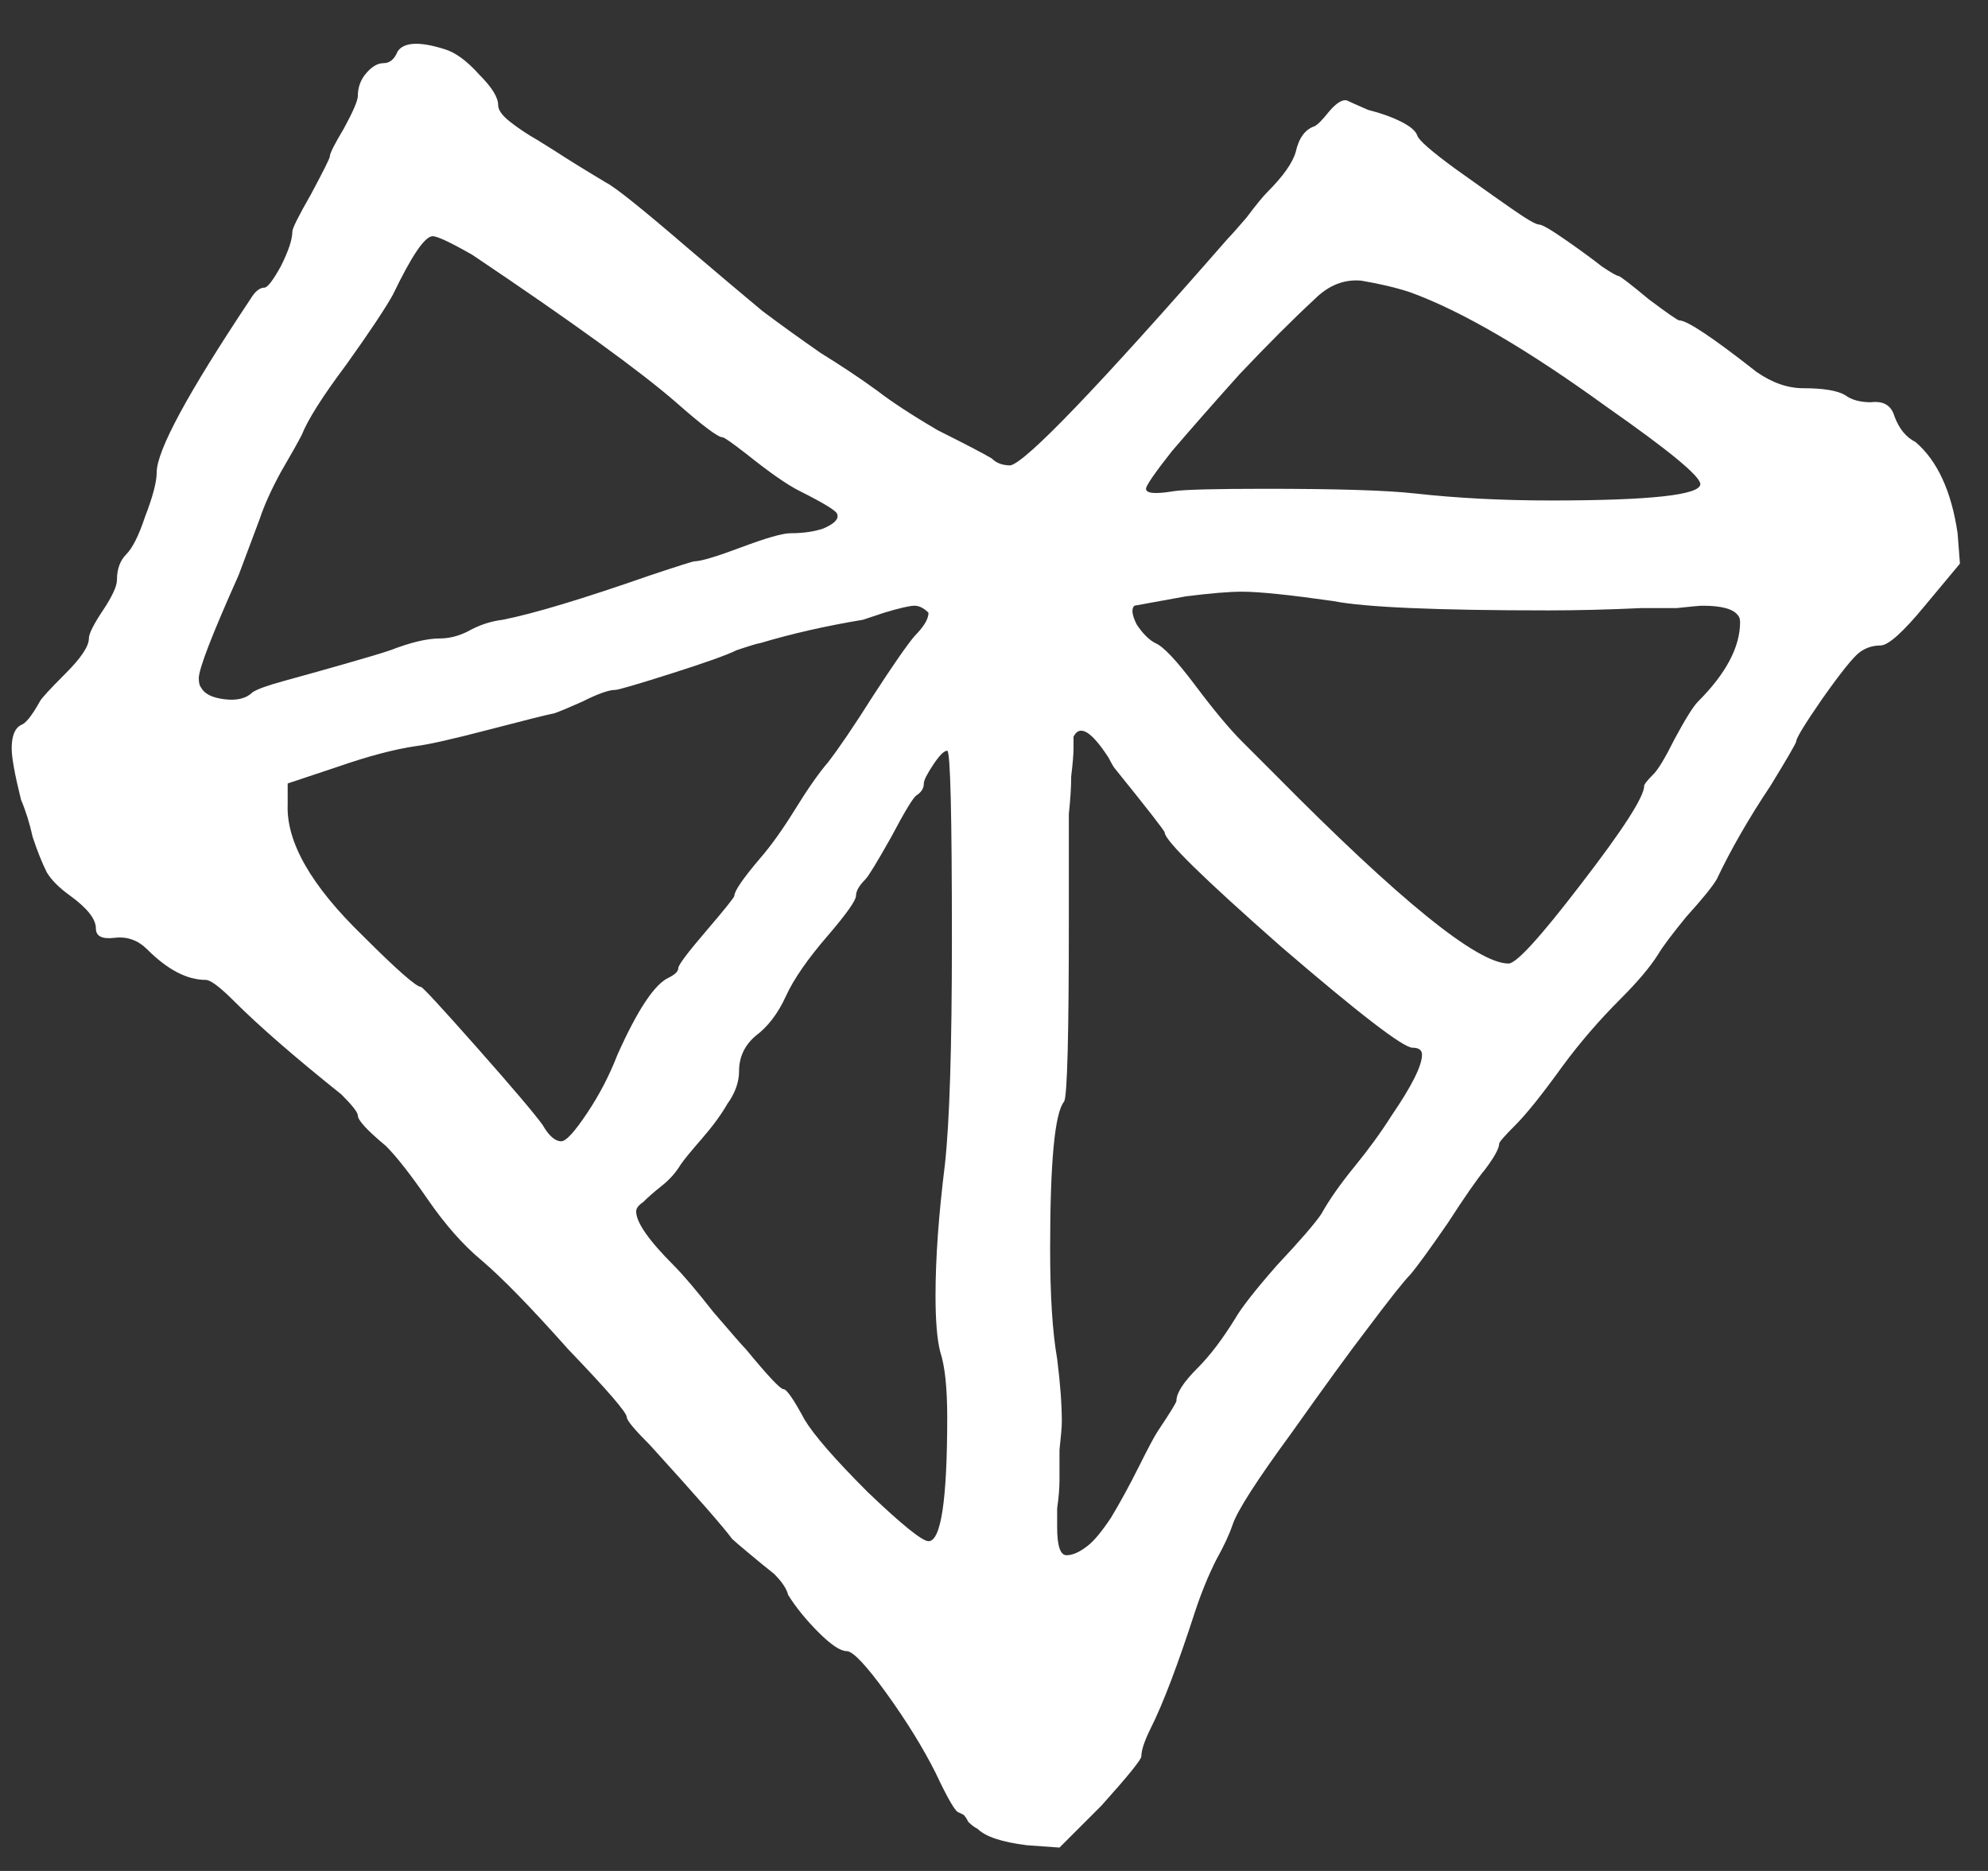<svg width="17" height="16" viewBox="0 0 17 16" fill="none" xmlns="http://www.w3.org/2000/svg">
<rect x="0" y="0" width="17" height="16" fill="#333333" stroke="none"/>
<path d="M8.14 8.04C8.14 6.96 8.127 6.42 8.1 6.42C8.073 6.42 8.033 6.46 7.98 6.54C7.927 6.62 7.9 6.673 7.9 6.7C7.9 6.74 7.88 6.773 7.84 6.8C7.813 6.813 7.74 6.933 7.62 7.16C7.5 7.373 7.427 7.493 7.4 7.52C7.347 7.573 7.32 7.62 7.32 7.66C7.32 7.7 7.24 7.813 7.08 8C6.907 8.2 6.787 8.373 6.72 8.52C6.653 8.667 6.567 8.78 6.46 8.86C6.367 8.94 6.32 9.04 6.32 9.16C6.32 9.253 6.287 9.347 6.22 9.44C6.167 9.533 6.093 9.633 6 9.74C5.907 9.847 5.847 9.92 5.82 9.96C5.78 10.027 5.727 10.087 5.66 10.14C5.593 10.193 5.54 10.24 5.5 10.28C5.46 10.307 5.44 10.333 5.44 10.36C5.44 10.453 5.547 10.607 5.76 10.82C5.84 10.9 5.953 11.033 6.1 11.22C6.26 11.407 6.353 11.513 6.38 11.54C6.567 11.767 6.673 11.88 6.7 11.88C6.727 11.88 6.787 11.967 6.88 12.14C6.96 12.273 7.14 12.48 7.42 12.76C7.713 13.04 7.887 13.18 7.94 13.18C8.047 13.18 8.1 12.827 8.1 12.12C8.1 11.867 8.08 11.68 8.04 11.56C8.013 11.453 8 11.293 8 11.08C8 10.76 8.027 10.387 8.08 9.96C8.12 9.6 8.14 8.96 8.14 8.04ZM12.08 8.96C12 8.96 11.627 8.673 10.96 8.1C10.293 7.513 9.96 7.187 9.96 7.12C9.96 7.107 9.82 6.927 9.54 6.58C9.527 6.567 9.507 6.533 9.48 6.48C9.333 6.253 9.233 6.193 9.18 6.3V6.4C9.18 6.453 9.173 6.533 9.16 6.64C9.16 6.733 9.153 6.84 9.14 6.96C9.14 7.08 9.14 7.227 9.14 7.4C9.14 7.56 9.14 7.713 9.14 7.86C9.14 8.847 9.127 9.367 9.1 9.42C9.02 9.513 8.98 9.933 8.98 10.68C8.98 11.08 9 11.393 9.04 11.62C9.067 11.833 9.08 12.013 9.08 12.16C9.08 12.2 9.073 12.28 9.06 12.4C9.06 12.507 9.06 12.593 9.06 12.66C9.06 12.727 9.053 12.807 9.04 12.9C9.04 12.98 9.04 13.033 9.04 13.06C9.04 13.22 9.067 13.3 9.12 13.3C9.173 13.3 9.233 13.273 9.3 13.22C9.353 13.18 9.42 13.1 9.5 12.98C9.58 12.847 9.66 12.7 9.74 12.54C9.82 12.38 9.873 12.28 9.9 12.24C10.007 12.08 10.06 11.993 10.06 11.98C10.06 11.913 10.12 11.82 10.24 11.7C10.347 11.593 10.453 11.453 10.56 11.28C10.613 11.187 10.733 11.033 10.92 10.82C11.12 10.607 11.247 10.46 11.3 10.38C11.367 10.26 11.46 10.127 11.58 9.98C11.7 9.833 11.807 9.687 11.9 9.54C12.073 9.287 12.16 9.113 12.16 9.02C12.16 8.98 12.133 8.96 12.08 8.96ZM5.72 8.36C5.773 8.333 5.8 8.307 5.8 8.28C5.8 8.253 5.88 8.147 6.04 7.96C6.2 7.773 6.28 7.673 6.28 7.66C6.28 7.62 6.353 7.513 6.5 7.34C6.593 7.233 6.693 7.093 6.8 6.92C6.907 6.747 7 6.613 7.08 6.52C7.173 6.4 7.3 6.213 7.46 5.96C7.633 5.693 7.753 5.52 7.82 5.44C7.9 5.36 7.94 5.293 7.94 5.24C7.9 5.2 7.86 5.18 7.82 5.18C7.78 5.18 7.693 5.2 7.56 5.24L7.38 5.3C7.06 5.353 6.767 5.42 6.5 5.5C6.487 5.5 6.42 5.52 6.3 5.56C6.22 5.6 6.033 5.667 5.74 5.76C5.447 5.853 5.287 5.9 5.26 5.9C5.207 5.9 5.113 5.933 4.98 6C4.86 6.053 4.78 6.087 4.74 6.1C4.673 6.113 4.487 6.16 4.18 6.24C3.873 6.32 3.667 6.367 3.56 6.38C3.373 6.407 3.147 6.467 2.88 6.56L2.46 6.7V6.88C2.447 7.2 2.66 7.573 3.1 8C3.393 8.293 3.56 8.44 3.6 8.44C3.613 8.44 3.773 8.613 4.08 8.96C4.387 9.307 4.573 9.527 4.64 9.62C4.693 9.713 4.747 9.76 4.8 9.76C4.84 9.76 4.913 9.68 5.02 9.52C5.127 9.36 5.213 9.193 5.28 9.02C5.453 8.633 5.6 8.413 5.72 8.36ZM11.4 5.14C11.027 5.087 10.767 5.06 10.62 5.06C10.513 5.06 10.353 5.073 10.14 5.1L9.7 5.18C9.673 5.207 9.68 5.26 9.72 5.34C9.773 5.42 9.827 5.473 9.88 5.5C9.947 5.527 10.06 5.647 10.22 5.86C10.38 6.073 10.513 6.233 10.62 6.34L10.9 6.62C11.967 7.7 12.633 8.24 12.9 8.24C12.967 8.24 13.173 8.013 13.52 7.56C13.88 7.093 14.06 6.813 14.06 6.72C14.06 6.707 14.087 6.673 14.14 6.62C14.18 6.58 14.24 6.48 14.32 6.32C14.413 6.147 14.48 6.04 14.52 6C14.76 5.76 14.88 5.533 14.88 5.32C14.88 5.293 14.873 5.273 14.86 5.26C14.82 5.207 14.72 5.18 14.56 5.18C14.533 5.18 14.46 5.187 14.34 5.2C14.233 5.2 14.133 5.2 14.04 5.2C13.76 5.213 13.493 5.22 13.24 5.22C12.28 5.22 11.667 5.193 11.4 5.14ZM12.06 2.5C11.94 2.46 11.8 2.427 11.64 2.4C11.493 2.387 11.36 2.44 11.24 2.56C11.053 2.733 10.84 2.947 10.6 3.2C10.373 3.453 10.18 3.673 10.02 3.86C9.873 4.047 9.8 4.153 9.8 4.18C9.8 4.22 9.88 4.227 10.04 4.2C10.133 4.187 10.393 4.18 10.82 4.18C11.433 4.18 11.86 4.193 12.1 4.22C12.46 4.26 12.847 4.28 13.26 4.28C14.113 4.28 14.54 4.233 14.54 4.14C14.54 4.073 14.273 3.853 13.74 3.48C13.06 2.987 12.5 2.66 12.06 2.5ZM5.94 4.8C5.993 4.8 6.127 4.76 6.34 4.68C6.553 4.6 6.693 4.56 6.76 4.56C6.867 4.56 6.96 4.547 7.04 4.52C7.133 4.48 7.173 4.44 7.16 4.4C7.16 4.373 7.053 4.307 6.84 4.2C6.733 4.147 6.58 4.04 6.38 3.88C6.26 3.787 6.193 3.74 6.18 3.74C6.14 3.74 6.007 3.64 5.78 3.44C5.473 3.173 4.893 2.753 4.04 2.18C3.853 2.073 3.74 2.02 3.7 2.02C3.633 2.02 3.52 2.187 3.36 2.52C3.293 2.64 3.16 2.84 2.96 3.12C2.76 3.387 2.633 3.587 2.58 3.72C2.553 3.773 2.493 3.88 2.4 4.04C2.32 4.187 2.26 4.32 2.22 4.44L2.04 4.92C1.813 5.427 1.7 5.72 1.7 5.8C1.7 5.84 1.707 5.867 1.72 5.88C1.747 5.933 1.813 5.967 1.92 5.98C2.027 5.993 2.107 5.973 2.16 5.92C2.2 5.893 2.293 5.86 2.44 5.82C2.587 5.78 2.753 5.733 2.94 5.68C3.127 5.627 3.26 5.587 3.34 5.56C3.513 5.493 3.653 5.46 3.76 5.46C3.84 5.46 3.92 5.44 4 5.4C4.093 5.347 4.193 5.313 4.3 5.3C4.567 5.247 4.987 5.12 5.56 4.92C5.8 4.84 5.927 4.8 5.94 4.8ZM2.82 1.34C2.82 1.313 2.86 1.233 2.94 1.1C3.02 0.953 3.06 0.86 3.06 0.82C3.06 0.753 3.08 0.693 3.12 0.64C3.173 0.573 3.227 0.54 3.28 0.54C3.333 0.54 3.373 0.507 3.4 0.44C3.453 0.36 3.587 0.353 3.8 0.42C3.893 0.447 3.993 0.52 4.1 0.64C4.207 0.747 4.26 0.833 4.26 0.9C4.26 0.94 4.293 0.987 4.36 1.04C4.427 1.093 4.507 1.147 4.6 1.2L4.76 1.3C4.84 1.353 4.98 1.44 5.18 1.56C5.26 1.6 5.493 1.787 5.88 2.12C6.147 2.347 6.36 2.527 6.52 2.66C6.68 2.78 6.847 2.9 7.02 3.02C7.193 3.127 7.353 3.233 7.5 3.34C7.62 3.433 7.793 3.547 8.02 3.68C8.26 3.8 8.413 3.88 8.48 3.92C8.52 3.96 8.573 3.98 8.64 3.98C8.773 3.953 9.393 3.307 10.5 2.04C10.527 2.013 10.58 1.953 10.66 1.86C10.74 1.753 10.8 1.68 10.84 1.64C10.973 1.507 11.053 1.393 11.08 1.3C11.107 1.18 11.16 1.107 11.24 1.08C11.267 1.067 11.307 1.027 11.36 0.96C11.427 0.88 11.48 0.847 11.52 0.86C11.547 0.873 11.607 0.9 11.7 0.94C11.807 0.967 11.9 1 11.98 1.04C12.06 1.08 12.107 1.12 12.12 1.16C12.133 1.2 12.24 1.293 12.44 1.44C12.72 1.64 12.88 1.753 12.92 1.78C13.053 1.873 13.133 1.92 13.16 1.92C13.187 1.92 13.267 1.967 13.4 2.06C13.533 2.153 13.633 2.227 13.7 2.28C13.78 2.333 13.827 2.36 13.84 2.36C13.853 2.36 13.94 2.427 14.1 2.56C14.26 2.68 14.347 2.74 14.36 2.74C14.427 2.74 14.647 2.887 15.02 3.18C15.153 3.273 15.287 3.32 15.42 3.32C15.593 3.32 15.713 3.34 15.78 3.38C15.833 3.42 15.907 3.44 16 3.44C16.107 3.427 16.173 3.467 16.2 3.56C16.24 3.667 16.3 3.74 16.38 3.78C16.567 3.94 16.687 4.2 16.74 4.56L16.76 4.82L16.46 5.18C16.273 5.407 16.147 5.52 16.08 5.52C16.013 5.52 15.953 5.54 15.9 5.58C15.847 5.62 15.74 5.753 15.58 5.98C15.433 6.193 15.36 6.313 15.36 6.34C15.36 6.353 15.287 6.48 15.14 6.72C14.953 7 14.8 7.267 14.68 7.52C14.64 7.587 14.553 7.693 14.42 7.84C14.3 7.987 14.22 8.093 14.18 8.16C14.113 8.267 14.007 8.393 13.86 8.54C13.673 8.727 13.507 8.92 13.36 9.12C13.187 9.36 13.053 9.527 12.96 9.62C12.867 9.713 12.82 9.767 12.82 9.78C12.82 9.82 12.78 9.893 12.7 10C12.633 10.08 12.527 10.233 12.38 10.46C12.233 10.673 12.127 10.82 12.06 10.9C12.007 10.953 11.88 11.113 11.68 11.38C11.547 11.553 11.333 11.847 11.04 12.26C10.747 12.66 10.58 12.92 10.54 13.04C10.513 13.12 10.467 13.22 10.4 13.34C10.333 13.473 10.273 13.62 10.22 13.78C10.073 14.233 9.947 14.567 9.84 14.78C9.787 14.887 9.76 14.967 9.76 15.02C9.76 15.047 9.647 15.187 9.42 15.44L9.06 15.8L8.78 15.78C8.567 15.753 8.427 15.707 8.36 15.64C8.333 15.627 8.307 15.607 8.28 15.58C8.267 15.553 8.253 15.533 8.24 15.52L8.2 15.5C8.173 15.5 8.107 15.387 8 15.16C7.893 14.947 7.753 14.72 7.58 14.48C7.407 14.24 7.293 14.12 7.24 14.12C7.187 14.12 7.107 14.067 7 13.96C6.893 13.853 6.807 13.747 6.74 13.64C6.727 13.587 6.687 13.527 6.62 13.46C6.553 13.407 6.48 13.347 6.4 13.28C6.32 13.213 6.273 13.173 6.26 13.16C6.193 13.067 5.96 12.8 5.56 12.36C5.427 12.227 5.36 12.147 5.36 12.12C5.36 12.08 5.193 11.887 4.86 11.54C4.54 11.18 4.293 10.927 4.12 10.78C3.96 10.647 3.807 10.473 3.66 10.26C3.513 10.047 3.393 9.893 3.3 9.8C3.14 9.667 3.06 9.58 3.06 9.54C3.06 9.513 3.013 9.453 2.92 9.36C2.52 9.04 2.213 8.773 2 8.56C1.88 8.44 1.8 8.38 1.76 8.38C1.6 8.38 1.433 8.293 1.26 8.12C1.18 8.04 1.087 8.007 0.98 8.02C0.873 8.033 0.82 8.007 0.82 7.94C0.82 7.86 0.747 7.767 0.6 7.66C0.507 7.593 0.44 7.527 0.4 7.46C0.36 7.38 0.32 7.28 0.28 7.16C0.253 7.04 0.22 6.933 0.18 6.84C0.127 6.627 0.1 6.48 0.1 6.4C0.1 6.293 0.127 6.227 0.18 6.2C0.22 6.187 0.273 6.12 0.34 6C0.353 5.973 0.427 5.893 0.56 5.76C0.693 5.627 0.76 5.527 0.76 5.46C0.76 5.42 0.8 5.34 0.88 5.22C0.96 5.1 1 5.013 1 4.96C1 4.867 1.027 4.793 1.08 4.74C1.133 4.687 1.187 4.58 1.24 4.42C1.307 4.247 1.34 4.12 1.34 4.04C1.34 3.853 1.607 3.36 2.14 2.56C2.18 2.493 2.22 2.46 2.26 2.46C2.287 2.46 2.333 2.4 2.4 2.28C2.467 2.147 2.5 2.047 2.5 1.98C2.5 1.953 2.553 1.847 2.66 1.66C2.767 1.46 2.82 1.353 2.82 1.34Z" fill="white"/>
</svg>
